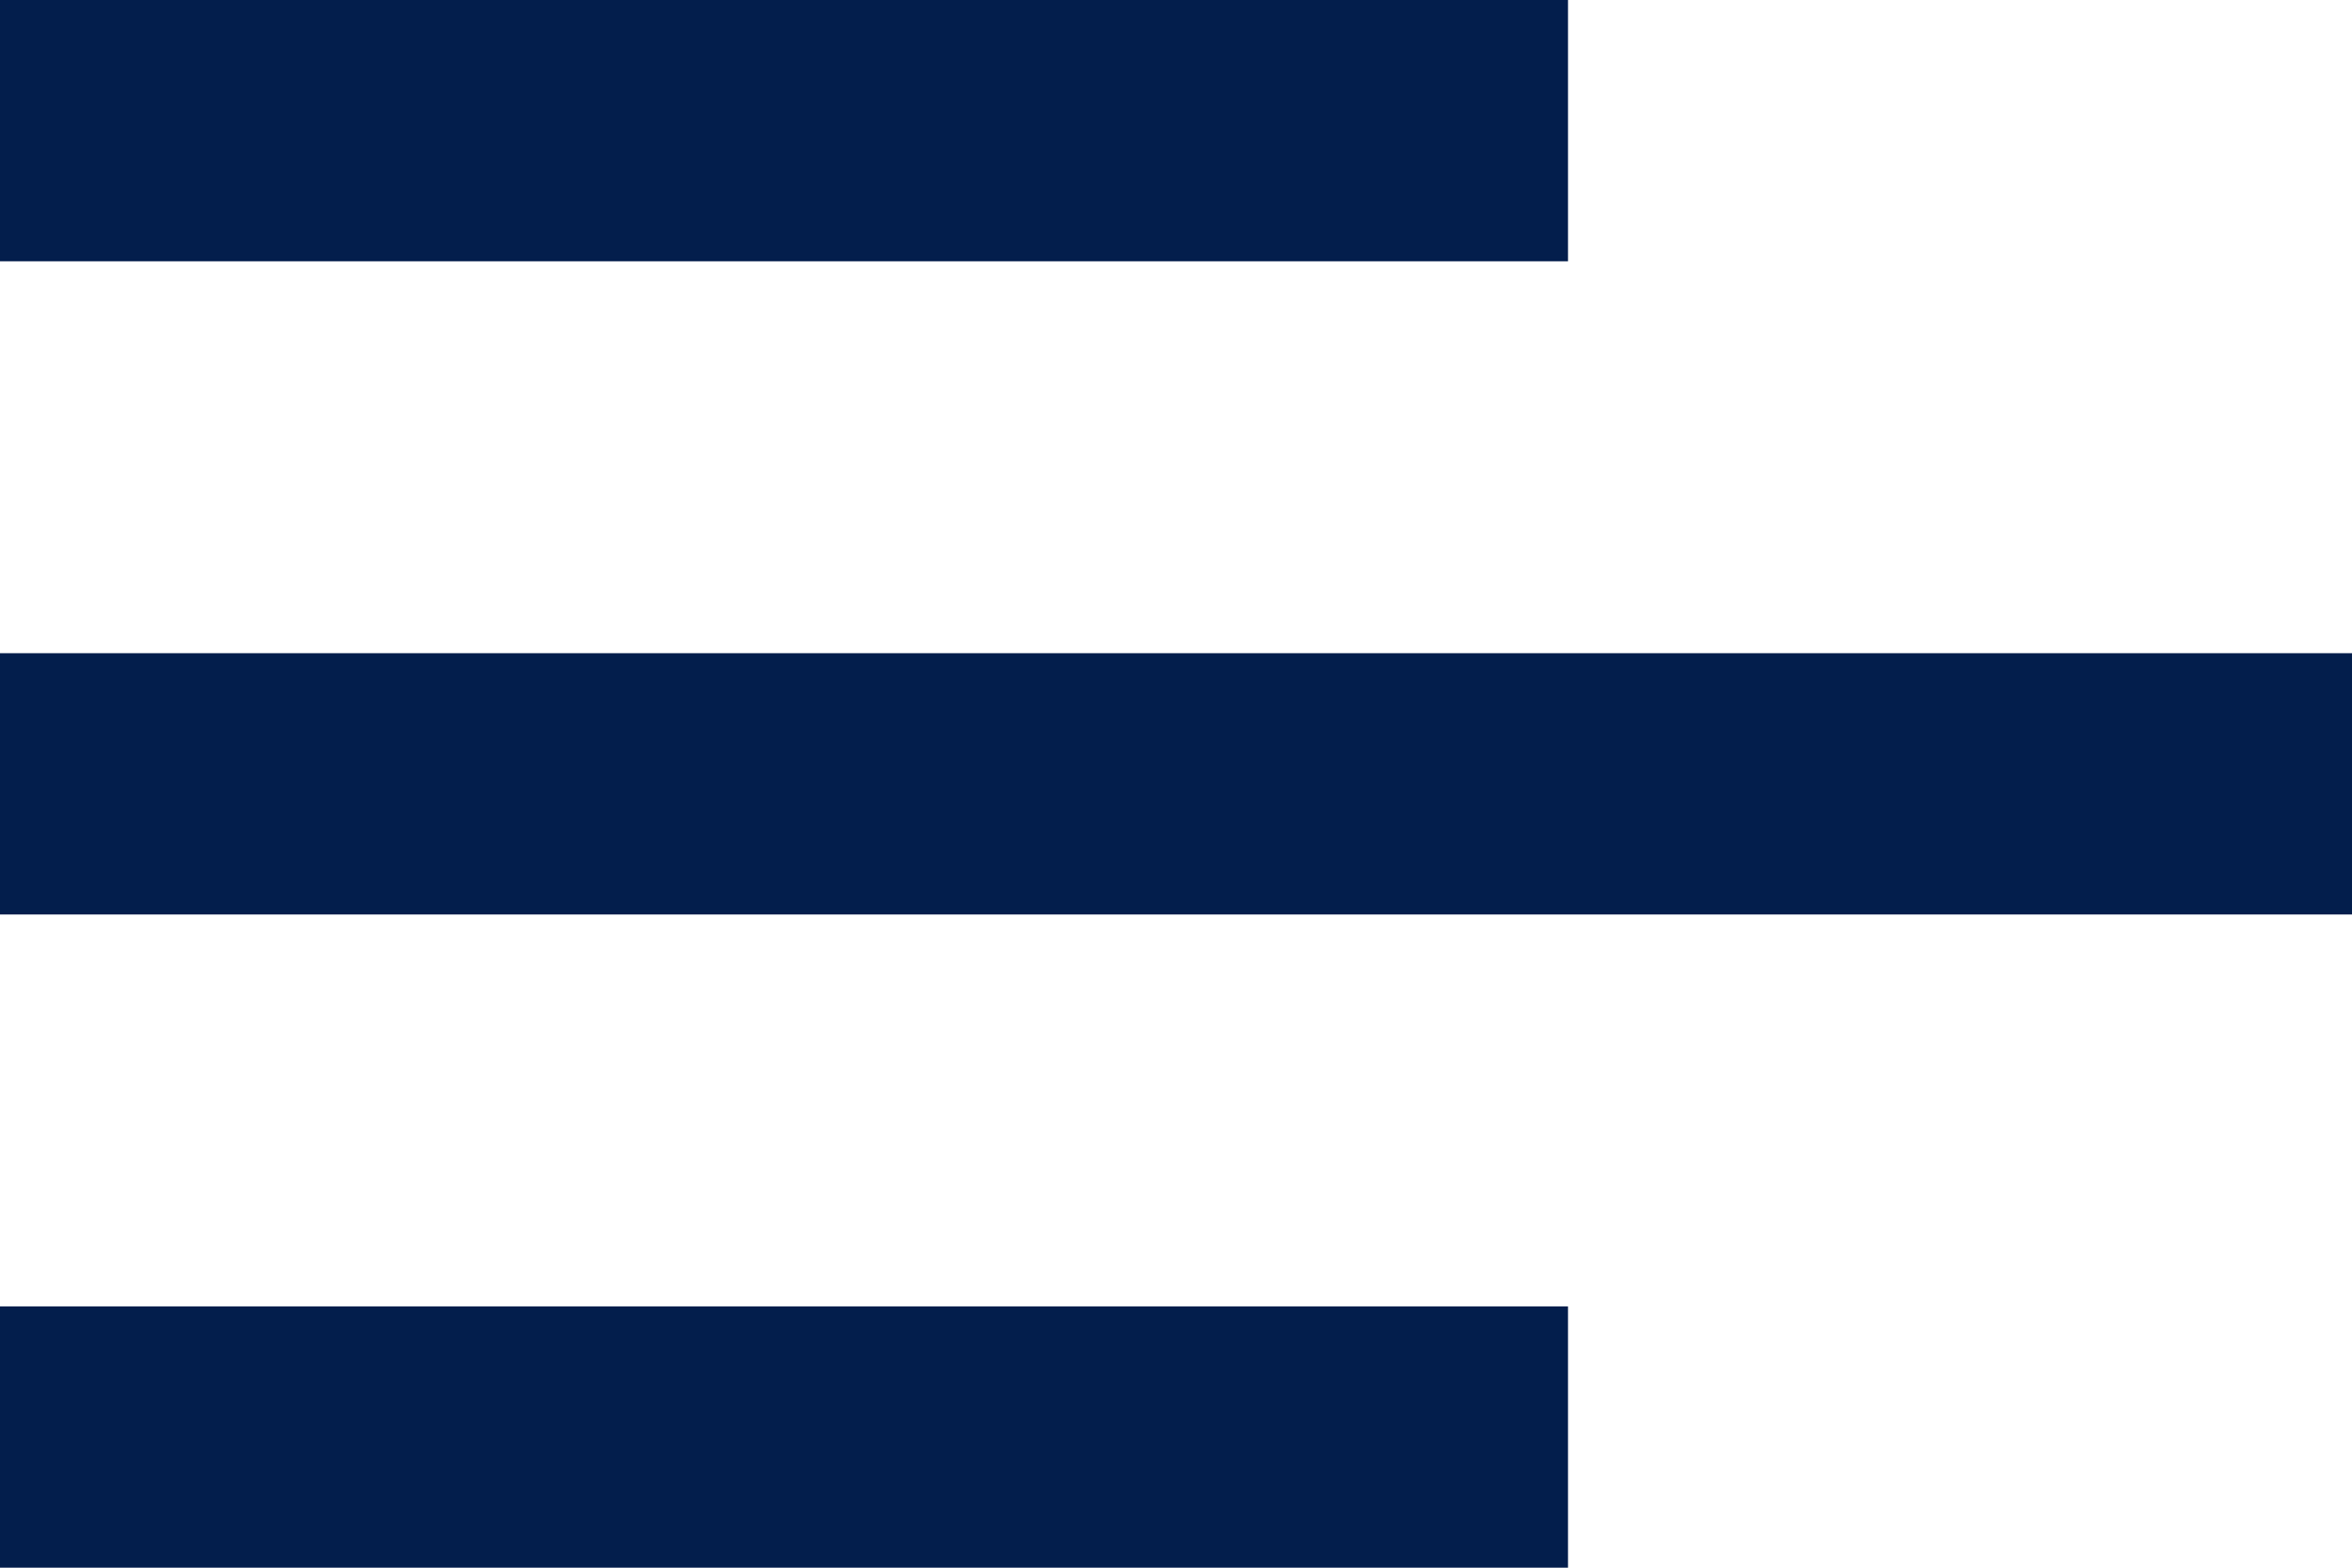 <?xml version="1.0" encoding="UTF-8"?> <svg xmlns="http://www.w3.org/2000/svg" width="144" height="96" viewBox="0 0 144 96" fill="none"> <path d="M0 16V0H96V16H0Z" fill="#031E4C"></path> <path d="M0 56H144V40H0V56Z" fill="#031E4C"></path> <path d="M0 96H96V80H0V96Z" fill="#031E4C"></path> </svg> 